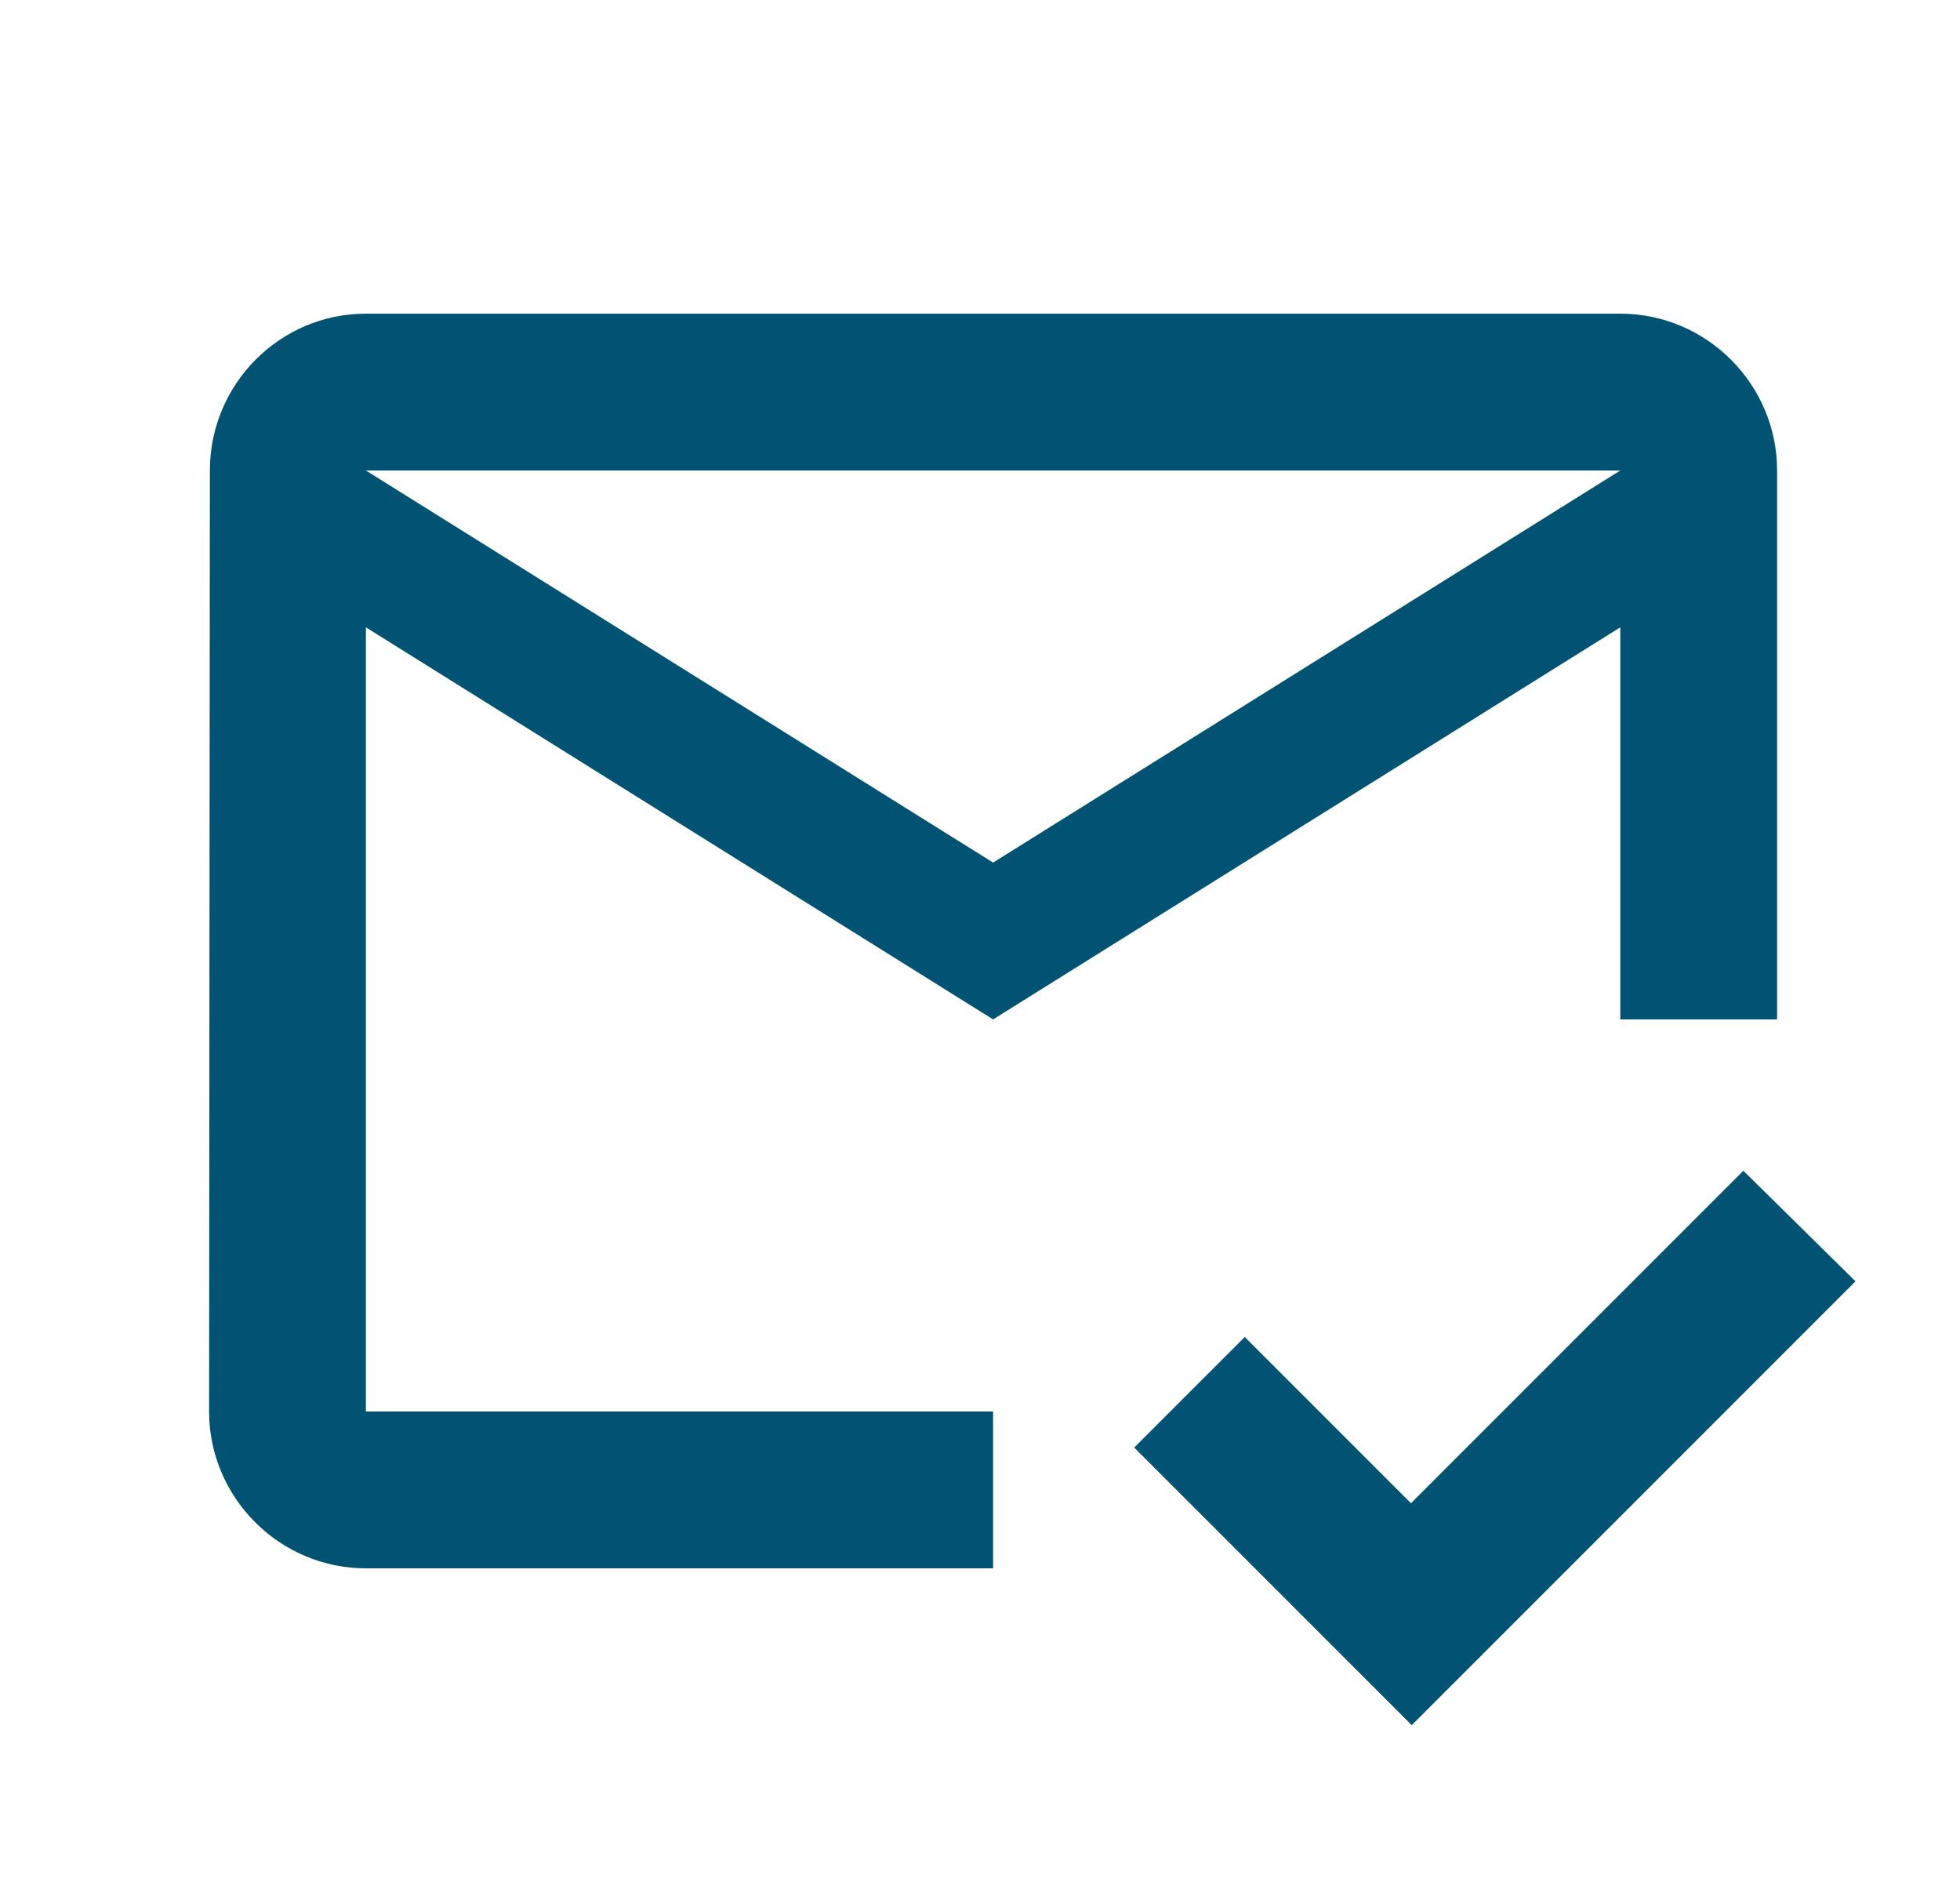<?xml version="1.0" encoding="UTF-8"?>
<svg xmlns="http://www.w3.org/2000/svg" width="25" height="24" viewBox="0 0 25 24" fill="none">
  <path d="M20.667 4H4.667C3.567 4 2.677 4.9 2.677 6L2.667 18C2.667 19.1 3.567 20 4.667 20H12.667V18H4.667V8L12.667 13L20.667 8V13H22.667V6C22.667 4.9 21.767 4 20.667 4ZM12.667 11L4.667 6H20.667L12.667 11ZM18.007 22L14.467 18.46L15.877 17.05L17.997 19.17L22.237 14.93L23.667 16.34L18.007 22Z" fill="#025373"></path>
</svg>
